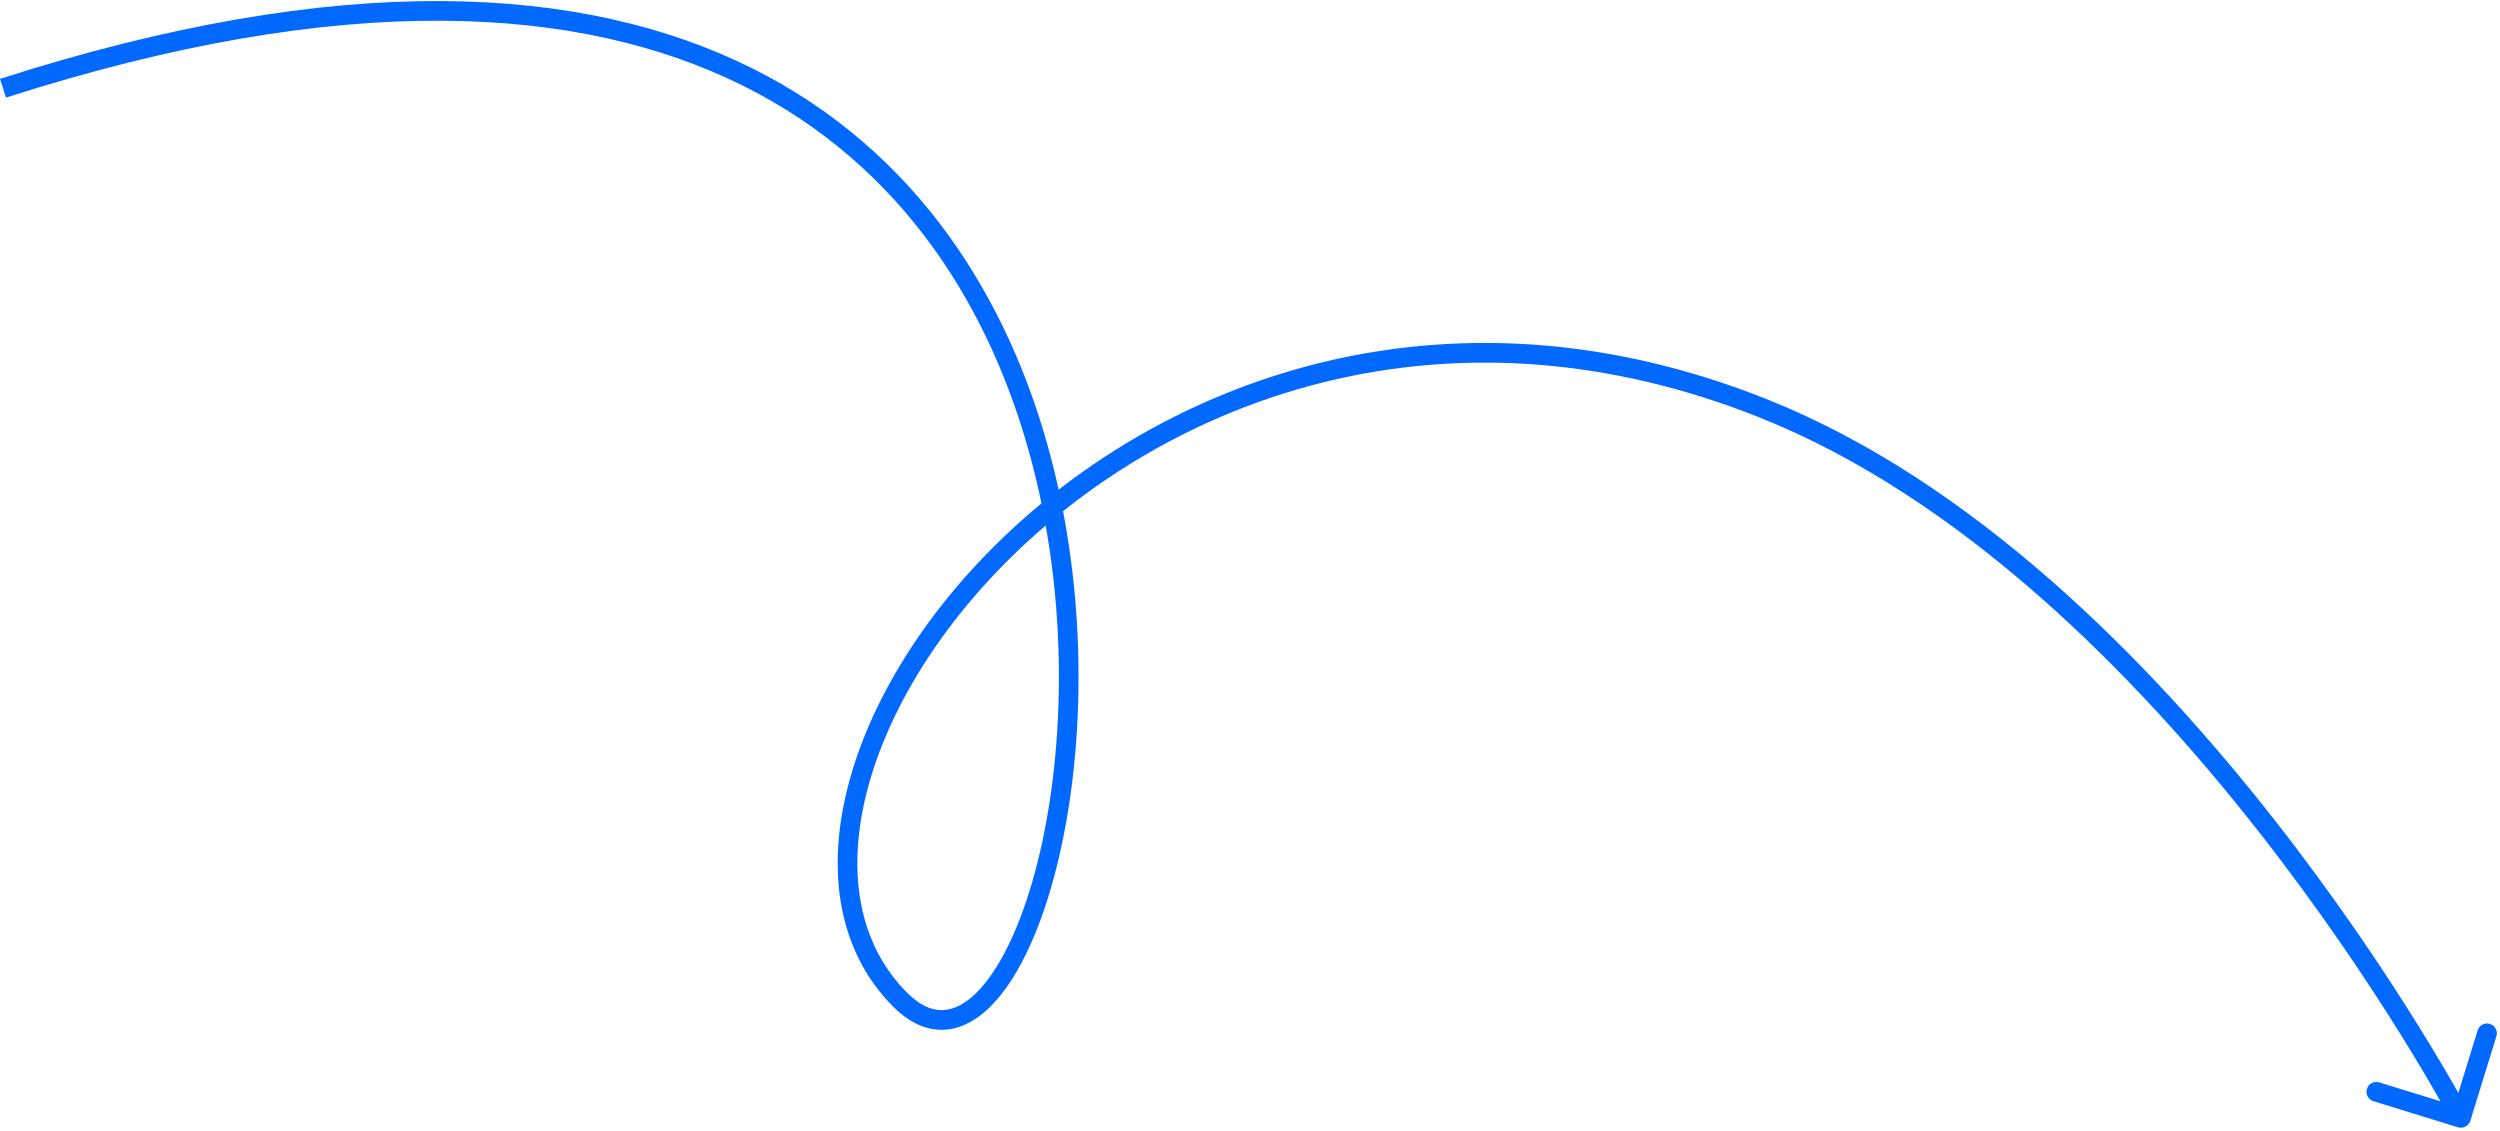 <svg width="367" height="166" viewBox="0 0 367 166" fill="none" xmlns="http://www.w3.org/2000/svg">
<path d="M360.838 165.488C361.6 165.722 362.408 165.296 362.644 164.533L366.477 152.114C366.713 151.352 366.285 150.543 365.522 150.308C364.76 150.073 363.952 150.499 363.717 151.262L360.31 162.302L349.27 158.895C348.507 158.66 347.699 159.086 347.463 159.849C347.228 160.611 347.656 161.419 348.417 161.656L360.838 165.488ZM0.883 14.326C50.592 -1.624 85.317 0.779 109.012 12.554C132.689 24.32 145.642 45.588 151.509 68.006C157.382 90.449 156.108 113.896 151.46 129.716C149.123 137.669 145.999 143.466 142.707 146.322C141.088 147.725 139.527 148.335 138.054 148.285C136.582 148.234 134.932 147.515 133.15 145.722L131.101 147.758C133.235 149.905 135.543 151.088 137.954 151.171C140.362 151.254 142.607 150.232 144.599 148.504C148.527 145.099 151.847 138.647 154.232 130.53C159.027 114.209 160.31 90.228 154.303 67.275C148.29 44.297 134.924 22.205 110.297 9.967C85.687 -2.262 50.12 -4.506 0 11.576L0.883 14.326ZM133.15 145.722C125.803 138.333 124.179 127.349 127.512 115.261C130.845 103.178 139.098 90.202 151.135 79.242C175.182 57.349 214.094 43.705 258.201 61.244L259.268 58.56C213.997 40.559 173.938 54.575 149.19 77.106C136.831 88.359 128.232 101.787 124.728 114.493C121.225 127.196 122.78 139.389 131.101 147.758L133.15 145.722ZM258.201 61.244C287.891 73.05 313.329 98.855 331.401 121.859C340.421 133.34 347.572 144.081 352.47 151.949C354.916 155.883 356.798 159.097 358.069 161.325C358.702 162.44 359.184 163.306 359.506 163.895C359.667 164.187 359.788 164.411 359.868 164.561C359.909 164.636 359.939 164.692 359.959 164.729C359.968 164.748 359.975 164.762 359.981 164.771C359.982 164.775 359.985 164.778 359.986 164.78C359.986 164.781 359.986 164.781 359.986 164.782C359.986 164.782 359.986 164.783 361.264 164.107C362.54 163.434 362.54 163.432 362.54 163.432C362.539 163.431 362.539 163.43 362.538 163.428C362.536 163.426 362.535 163.422 362.532 163.417C362.527 163.406 362.519 163.391 362.507 163.37C362.486 163.33 362.454 163.27 362.413 163.193C362.328 163.038 362.204 162.806 362.039 162.507C361.71 161.906 361.221 161.024 360.578 159.895C359.293 157.638 357.391 154.391 354.921 150.424C349.984 142.488 342.772 131.658 333.672 120.074C315.506 96.95 289.678 70.652 259.268 58.56L258.201 61.244Z" fill="#0169FF"/>
</svg>

